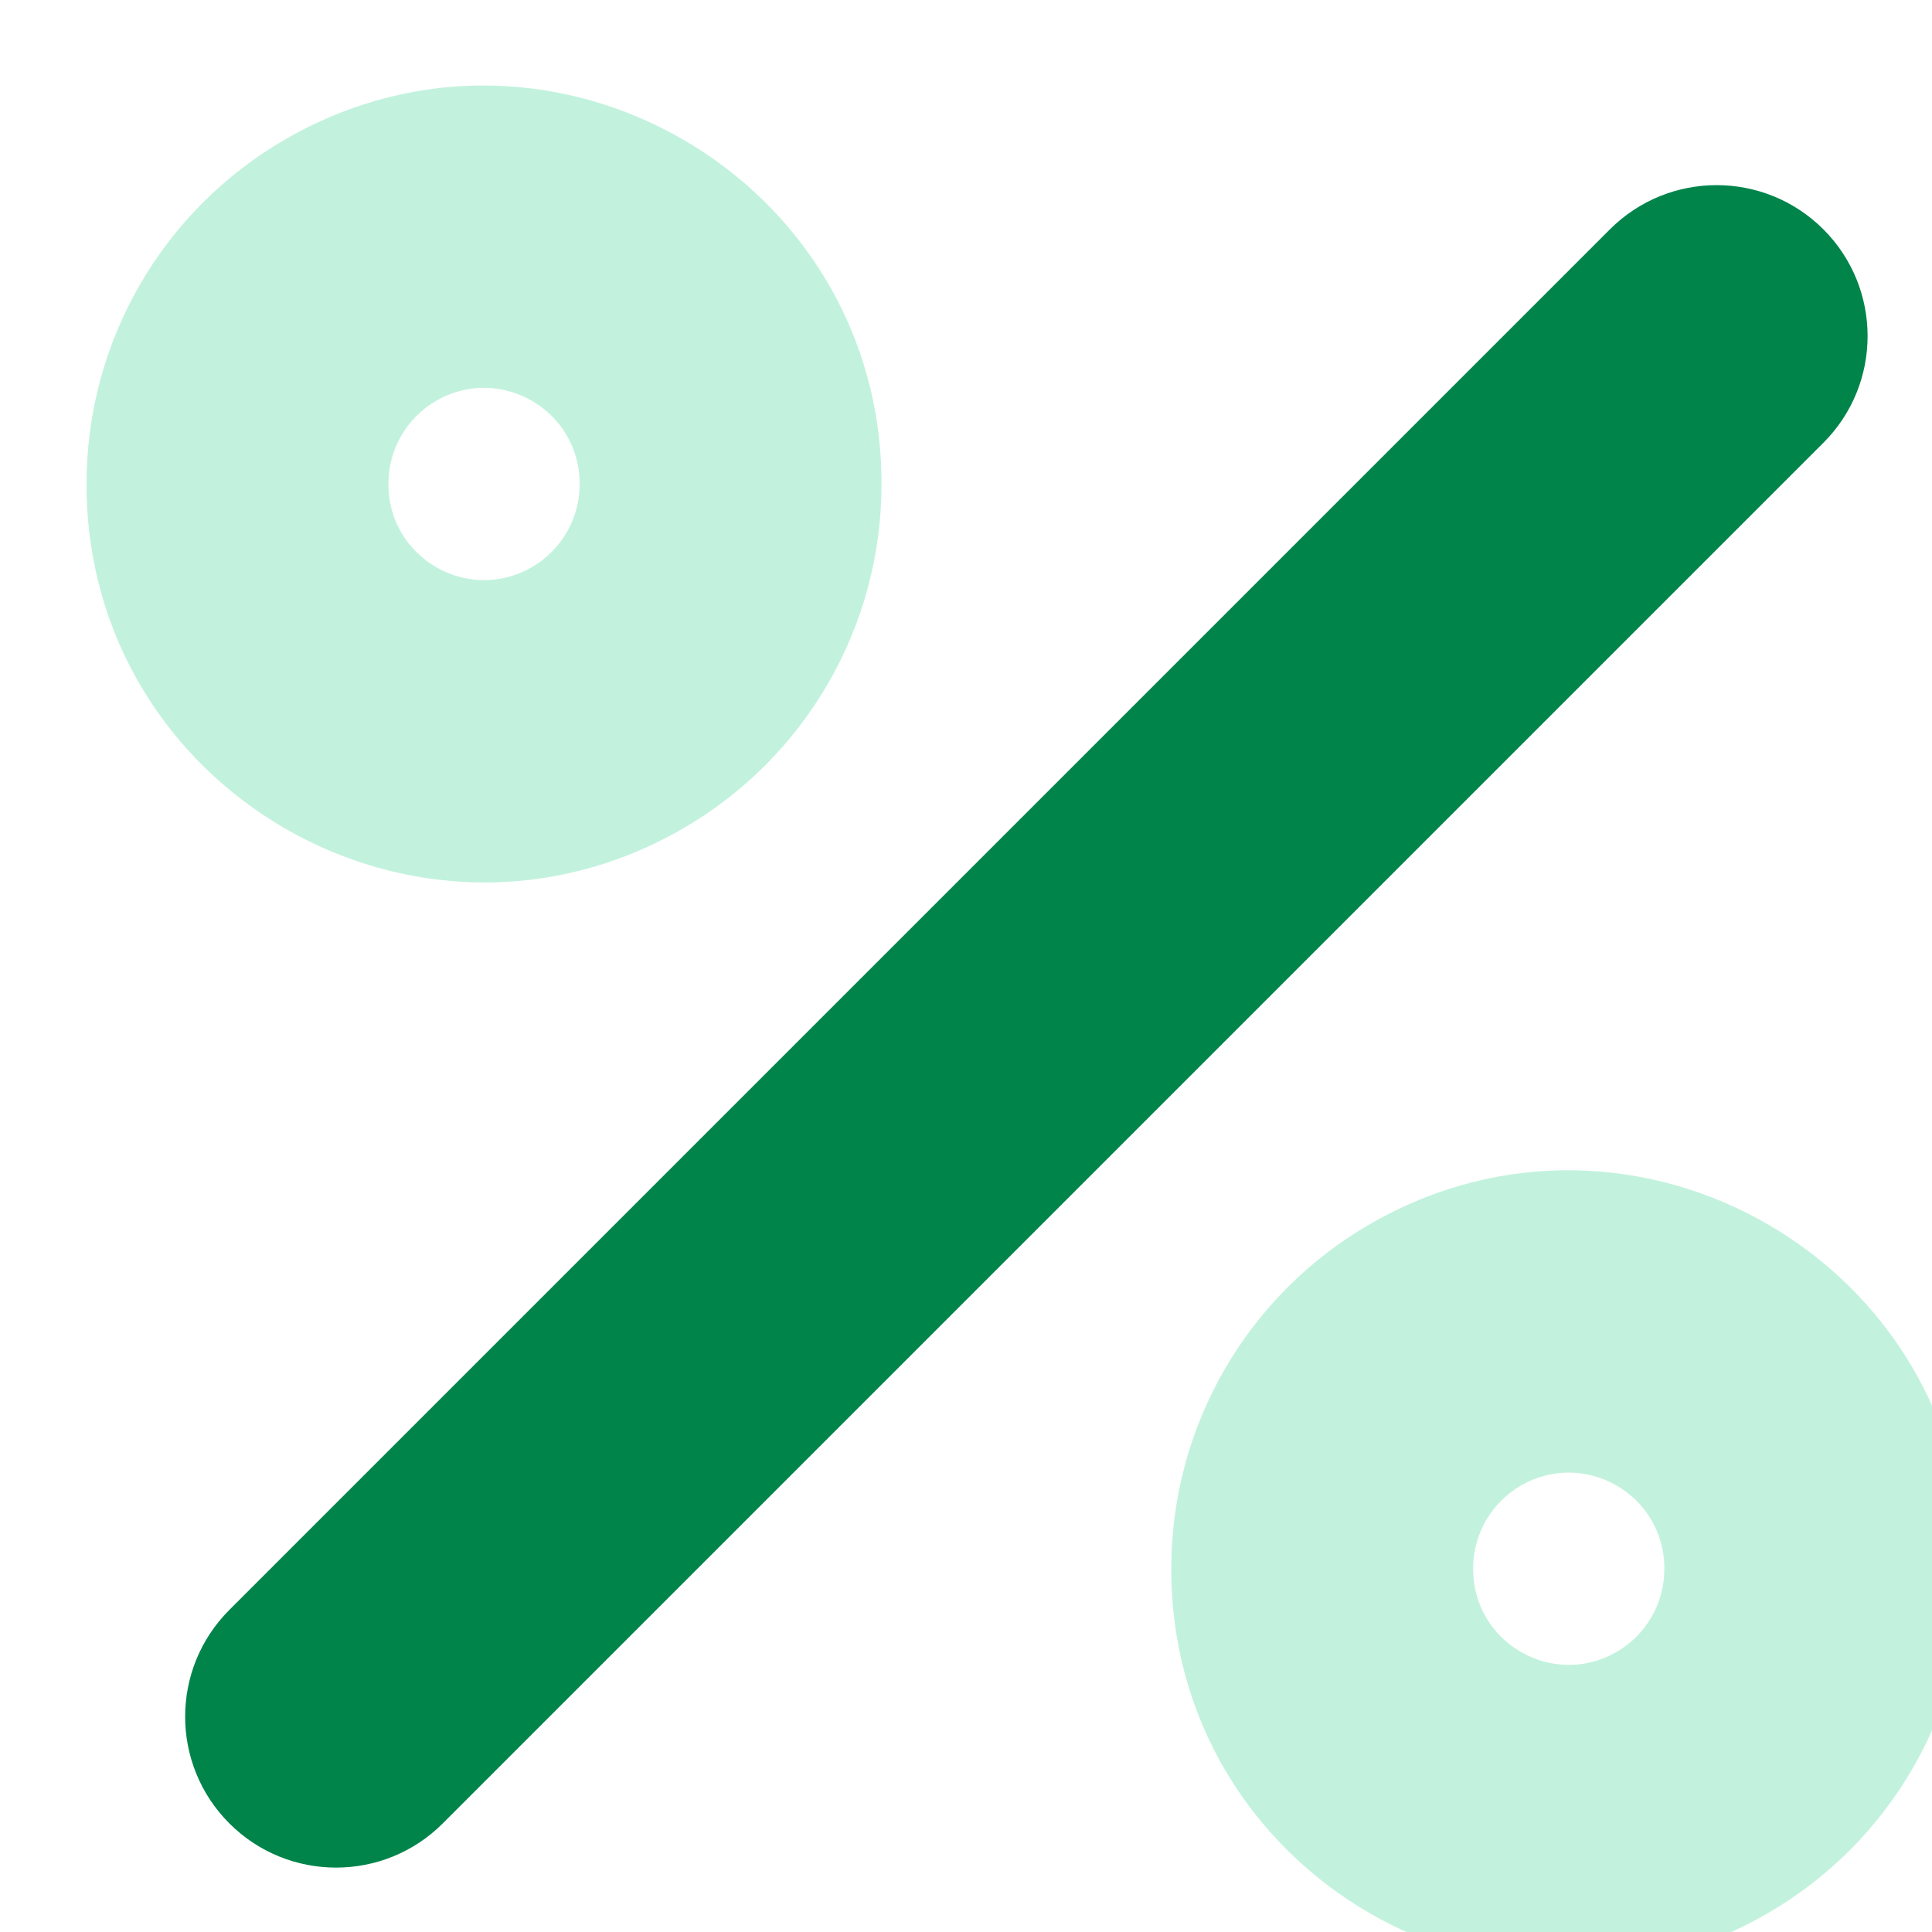 <svg width="64" height="64" viewBox="0 0 64 64" fill="none" xmlns="http://www.w3.org/2000/svg">
<g clip-path="url(#clip0_4662_4426)">
<g filter="url(#filter0_i_4662_4426)">
<path fill-rule="evenodd" clip-rule="evenodd" d="M58.402 5.597C60.355 7.55 60.355 10.716 58.402 12.668L12.668 58.402C10.716 60.355 7.55 60.355 5.597 58.402C3.645 56.449 3.645 53.283 5.597 51.331L51.331 5.597C53.283 3.645 56.449 3.645 58.402 5.597Z" fill="#00844A"/>
</g>
<g filter="url(#filter1_i_4662_4426)">
<path fill-rule="evenodd" clip-rule="evenodd" d="M7.471 2.604C16.255 -2.447 27.212 3.903 27.201 14.033C27.205 18.75 24.687 23.11 20.597 25.461L18.225 21.337L20.597 25.461C11.813 30.512 0.856 24.163 0.867 14.033C0.862 9.316 3.381 4.956 7.471 2.604ZM17.201 14.024C17.205 11.586 14.568 10.058 12.455 11.273L12.455 11.273C11.471 11.839 10.865 12.889 10.867 14.024V14.041C10.863 16.479 13.499 18.007 15.612 16.792L18.105 21.127L15.612 16.792C16.596 16.226 17.202 15.177 17.201 14.041V14.024Z" fill="#C2F2DD"/>
</g>
<g filter="url(#filter2_i_4662_4426)">
<path fill-rule="evenodd" clip-rule="evenodd" d="M43.403 38.538C52.187 33.487 63.144 39.836 63.133 49.966C63.138 54.683 60.619 59.043 56.53 61.395C47.746 66.446 36.788 60.096 36.8 49.966C36.795 45.249 39.313 40.889 43.403 38.538L43.403 38.538ZM53.133 49.958C53.137 47.52 50.501 45.992 48.388 47.207C47.404 47.773 46.798 48.822 46.8 49.958L46.8 49.975C46.795 52.413 49.432 53.941 51.545 52.726L51.545 52.726C52.529 52.16 53.135 51.11 53.133 49.975V49.958Z" fill="#C2F2DD"/>
</g>
</g>
<defs>
<filter id="filter0_i_4662_4426" x="4.133" y="4.133" width="57.733" height="57.734" filterUnits="userSpaceOnUse" color-interpolation-filters="sRGB">
<feFlood flood-opacity="0" result="BackgroundImageFix"/>
<feBlend mode="normal" in="SourceGraphic" in2="BackgroundImageFix" result="shape"/>
<feColorMatrix in="SourceAlpha" type="matrix" values="0 0 0 0 0 0 0 0 0 0 0 0 0 0 0 0 0 0 127 0" result="hardAlpha"/>
<feOffset dx="2" dy="2"/>
<feGaussianBlur stdDeviation="1.5"/>
<feComposite in2="hardAlpha" operator="arithmetic" k2="-1" k3="1"/>
<feColorMatrix type="matrix" values="0 0 0 0 1 0 0 0 0 1 0 0 0 0 1 0 0 0 0.4 0"/>
<feBlend mode="normal" in2="shape" result="effect1_innerShadow_4662_4426"/>
</filter>
<filter id="filter1_i_4662_4426" x="0.867" y="0.832" width="28.333" height="28.4" filterUnits="userSpaceOnUse" color-interpolation-filters="sRGB">
<feFlood flood-opacity="0" result="BackgroundImageFix"/>
<feBlend mode="normal" in="SourceGraphic" in2="BackgroundImageFix" result="shape"/>
<feColorMatrix in="SourceAlpha" type="matrix" values="0 0 0 0 0 0 0 0 0 0 0 0 0 0 0 0 0 0 127 0" result="hardAlpha"/>
<feOffset dx="2" dy="2"/>
<feGaussianBlur stdDeviation="1"/>
<feComposite in2="hardAlpha" operator="arithmetic" k2="-1" k3="1"/>
<feColorMatrix type="matrix" values="0 0 0 0 1 0 0 0 0 1 0 0 0 0 1 0 0 0 0.6 0"/>
<feBlend mode="normal" in2="shape" result="effect1_innerShadow_4662_4426"/>
</filter>
<filter id="filter2_i_4662_4426" x="36.8" y="36.766" width="28.333" height="28.4" filterUnits="userSpaceOnUse" color-interpolation-filters="sRGB">
<feFlood flood-opacity="0" result="BackgroundImageFix"/>
<feBlend mode="normal" in="SourceGraphic" in2="BackgroundImageFix" result="shape"/>
<feColorMatrix in="SourceAlpha" type="matrix" values="0 0 0 0 0 0 0 0 0 0 0 0 0 0 0 0 0 0 127 0" result="hardAlpha"/>
<feOffset dx="2" dy="2"/>
<feGaussianBlur stdDeviation="1"/>
<feComposite in2="hardAlpha" operator="arithmetic" k2="-1" k3="1"/>
<feColorMatrix type="matrix" values="0 0 0 0 1 0 0 0 0 1 0 0 0 0 1 0 0 0 0.6 0"/>
<feBlend mode="normal" in2="shape" result="effect1_innerShadow_4662_4426"/>
</filter>
<clipPath id="clip0_4662_4426">
<rect width="64" height="64" fill="white"/>
</clipPath>
</defs>
</svg>
